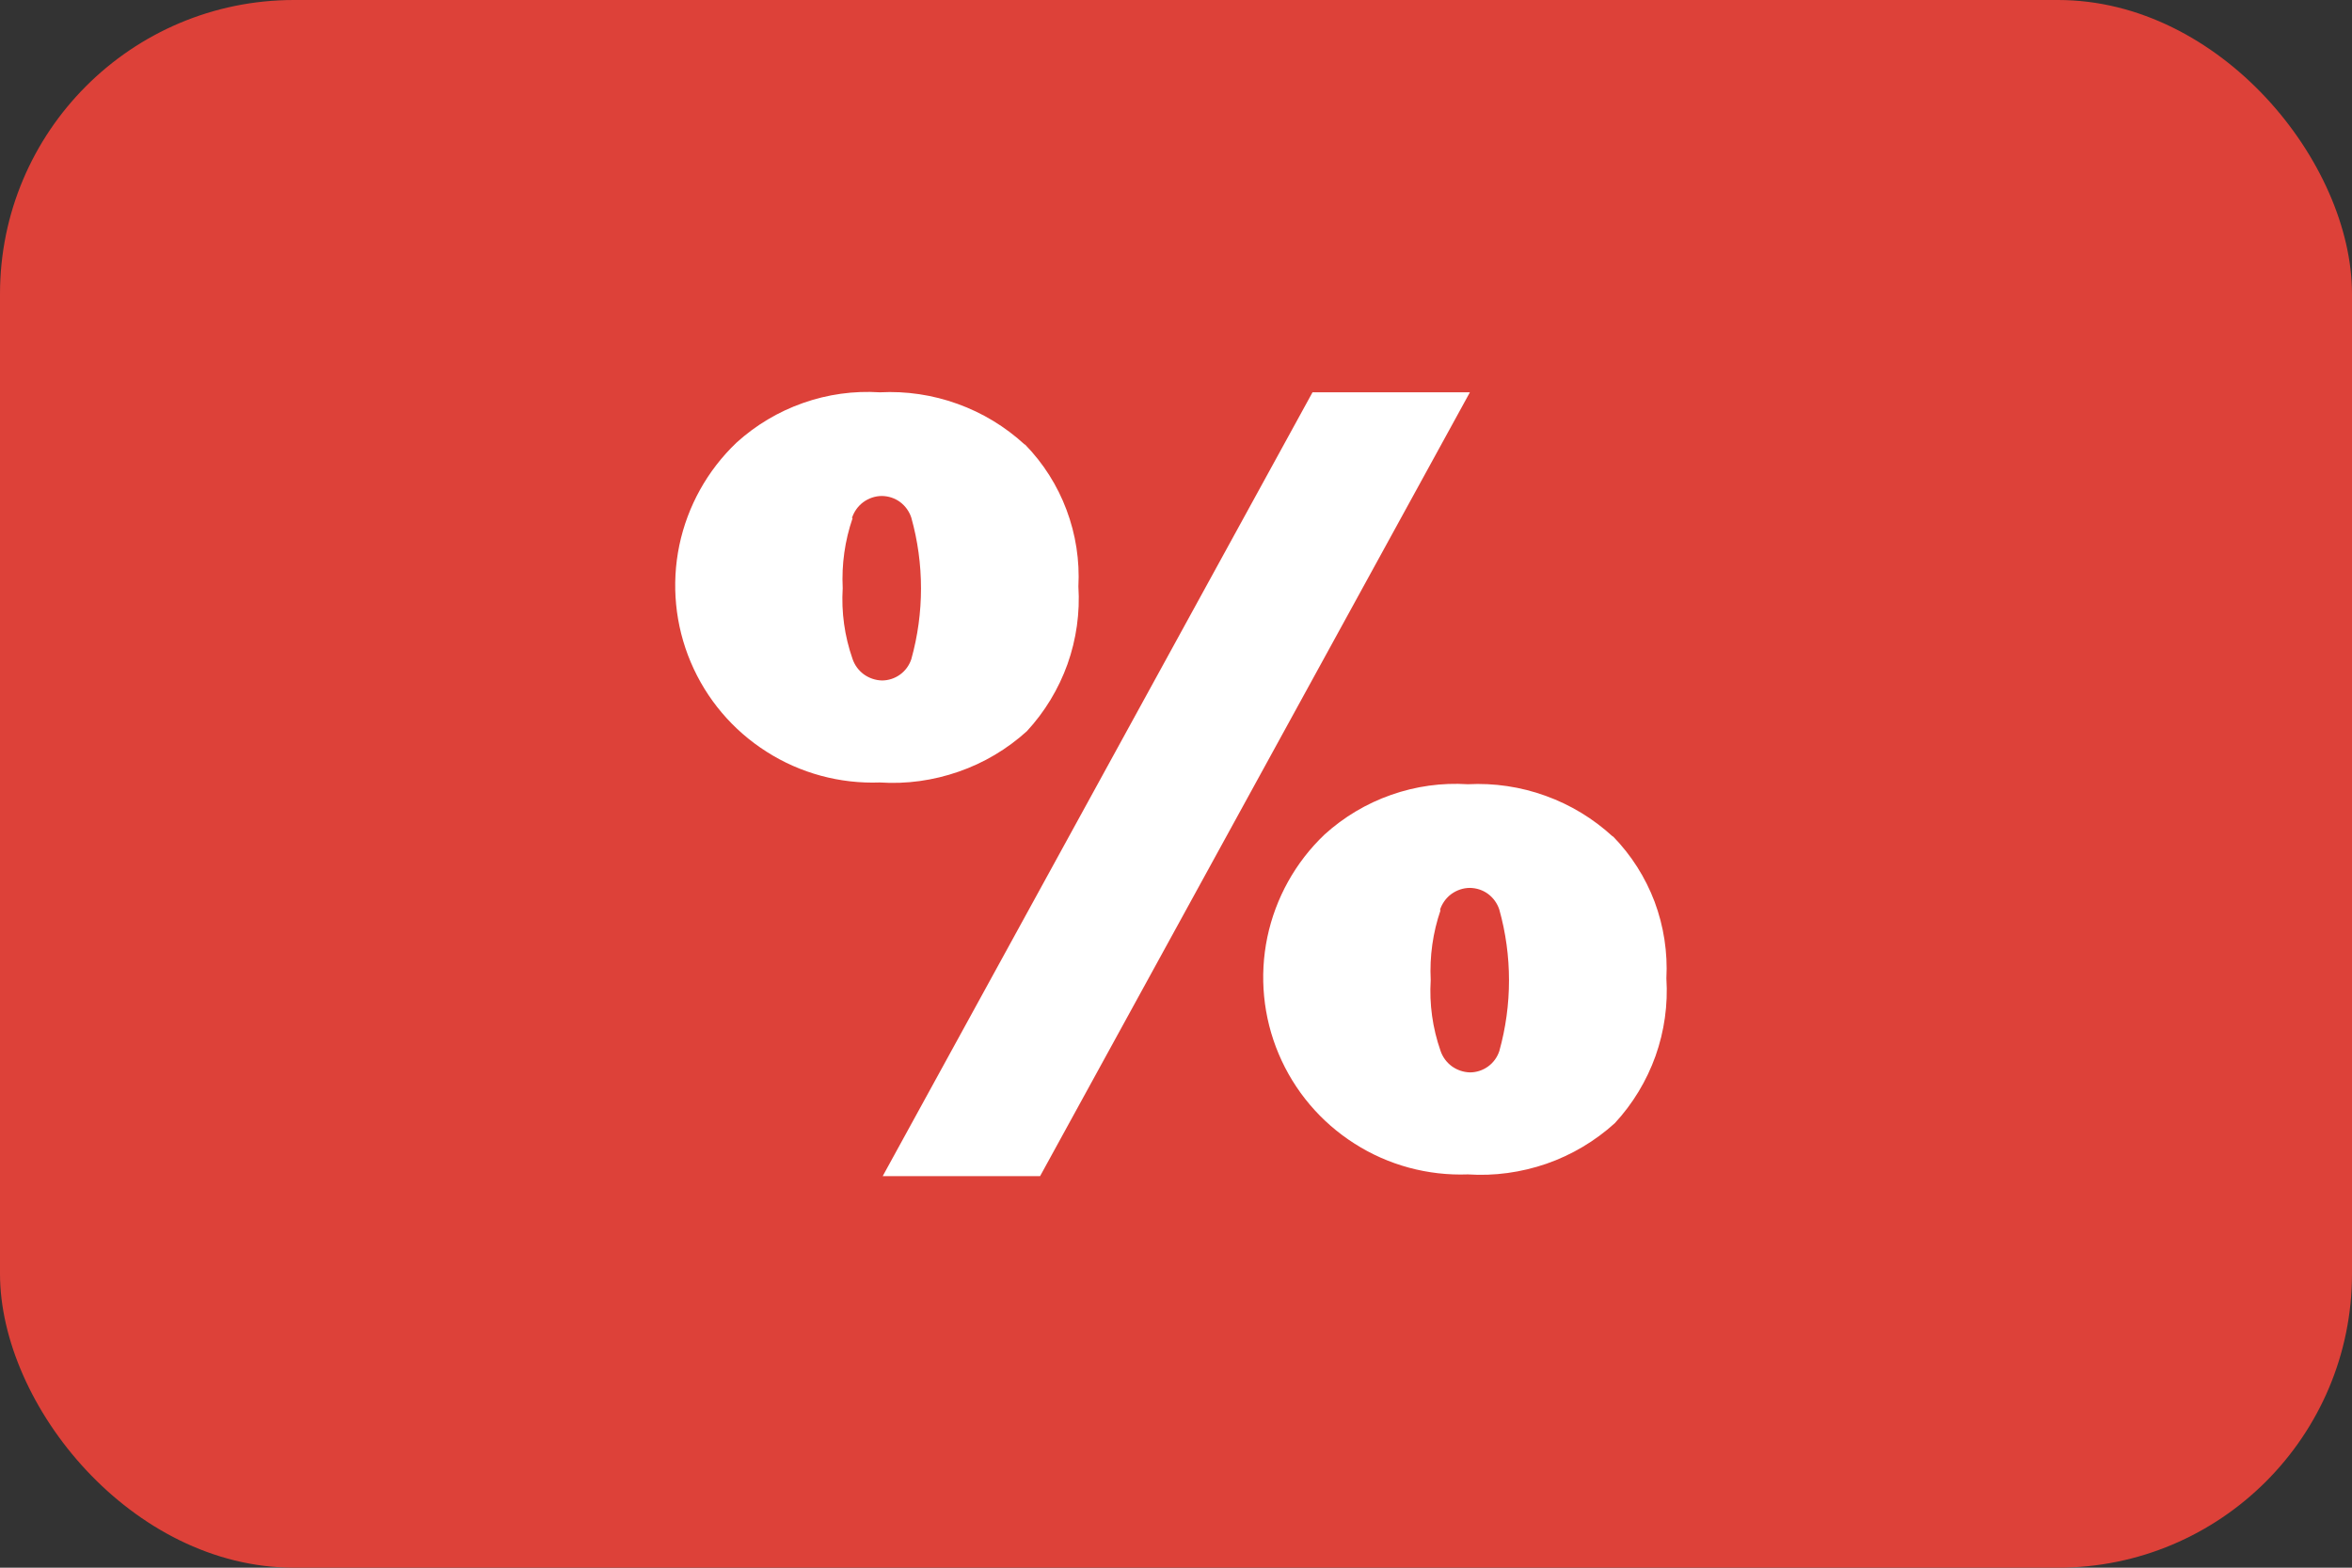 <svg width="24" height="16" viewBox="0 0 24 16" fill="none" xmlns="http://www.w3.org/2000/svg">
<rect x="0" y="0" width="24" height="16" fill="#333333" stroke="none"/>
<rect width="24" height="16" rx="3" fill="#DD4139"/>
<path fill-rule="evenodd" clip-rule="evenodd" d="M13.393 4.004L9.007 12.004H10.613L14.999 4.004H13.393ZM8.693 5.288C8.714 5.223 8.754 5.166 8.809 5.125C8.864 5.085 8.931 5.062 8.999 5.062C9.066 5.063 9.131 5.084 9.185 5.124C9.238 5.164 9.278 5.219 9.299 5.283C9.431 5.755 9.431 6.255 9.299 6.728C9.278 6.791 9.238 6.846 9.184 6.885C9.13 6.924 9.065 6.945 8.999 6.945C8.932 6.943 8.868 6.921 8.814 6.882C8.76 6.842 8.72 6.787 8.699 6.724C8.618 6.492 8.584 6.247 8.599 6.003C8.587 5.76 8.621 5.518 8.7 5.288H8.693ZM10.456 4.537C10.257 4.354 10.024 4.213 9.771 4.122C9.517 4.03 9.247 3.99 8.978 4.004C8.712 3.987 8.446 4.024 8.194 4.113C7.943 4.201 7.712 4.339 7.515 4.518C7.219 4.8 7.016 5.165 6.932 5.565C6.849 5.965 6.889 6.381 7.048 6.757C7.207 7.134 7.477 7.453 7.822 7.672C8.166 7.892 8.57 8.001 8.978 7.986C9.25 8.004 9.523 7.966 9.781 7.876C10.039 7.787 10.276 7.646 10.478 7.463C10.661 7.265 10.802 7.032 10.893 6.778C10.983 6.524 11.021 6.255 11.004 5.986C11.018 5.72 10.977 5.454 10.883 5.204C10.79 4.955 10.646 4.728 10.46 4.537H10.456ZM14.693 9.288C14.714 9.223 14.754 9.166 14.809 9.125C14.864 9.085 14.931 9.062 14.999 9.062C15.066 9.063 15.131 9.084 15.185 9.124C15.238 9.164 15.278 9.219 15.299 9.283C15.431 9.755 15.431 10.255 15.299 10.728C15.278 10.791 15.238 10.846 15.184 10.885C15.13 10.924 15.065 10.945 14.999 10.945C14.932 10.943 14.868 10.921 14.814 10.882C14.76 10.842 14.72 10.787 14.699 10.724C14.618 10.492 14.584 10.247 14.599 10.003C14.587 9.76 14.621 9.518 14.7 9.288H14.693ZM16.456 8.537C16.257 8.354 16.024 8.213 15.771 8.122C15.517 8.03 15.247 7.99 14.978 8.004C14.712 7.987 14.446 8.024 14.194 8.113C13.943 8.201 13.712 8.339 13.515 8.518C13.219 8.8 13.016 9.165 12.932 9.565C12.849 9.965 12.889 10.381 13.048 10.757C13.207 11.134 13.477 11.453 13.822 11.672C14.166 11.892 14.57 12.001 14.978 11.986C15.25 12.004 15.523 11.966 15.781 11.877C16.039 11.787 16.276 11.646 16.478 11.463C16.661 11.265 16.802 11.032 16.893 10.778C16.983 10.524 17.021 10.255 17.004 9.986C17.018 9.72 16.977 9.454 16.884 9.204C16.79 8.955 16.646 8.728 16.46 8.537H16.456Z" fill="white"/>
</svg>
